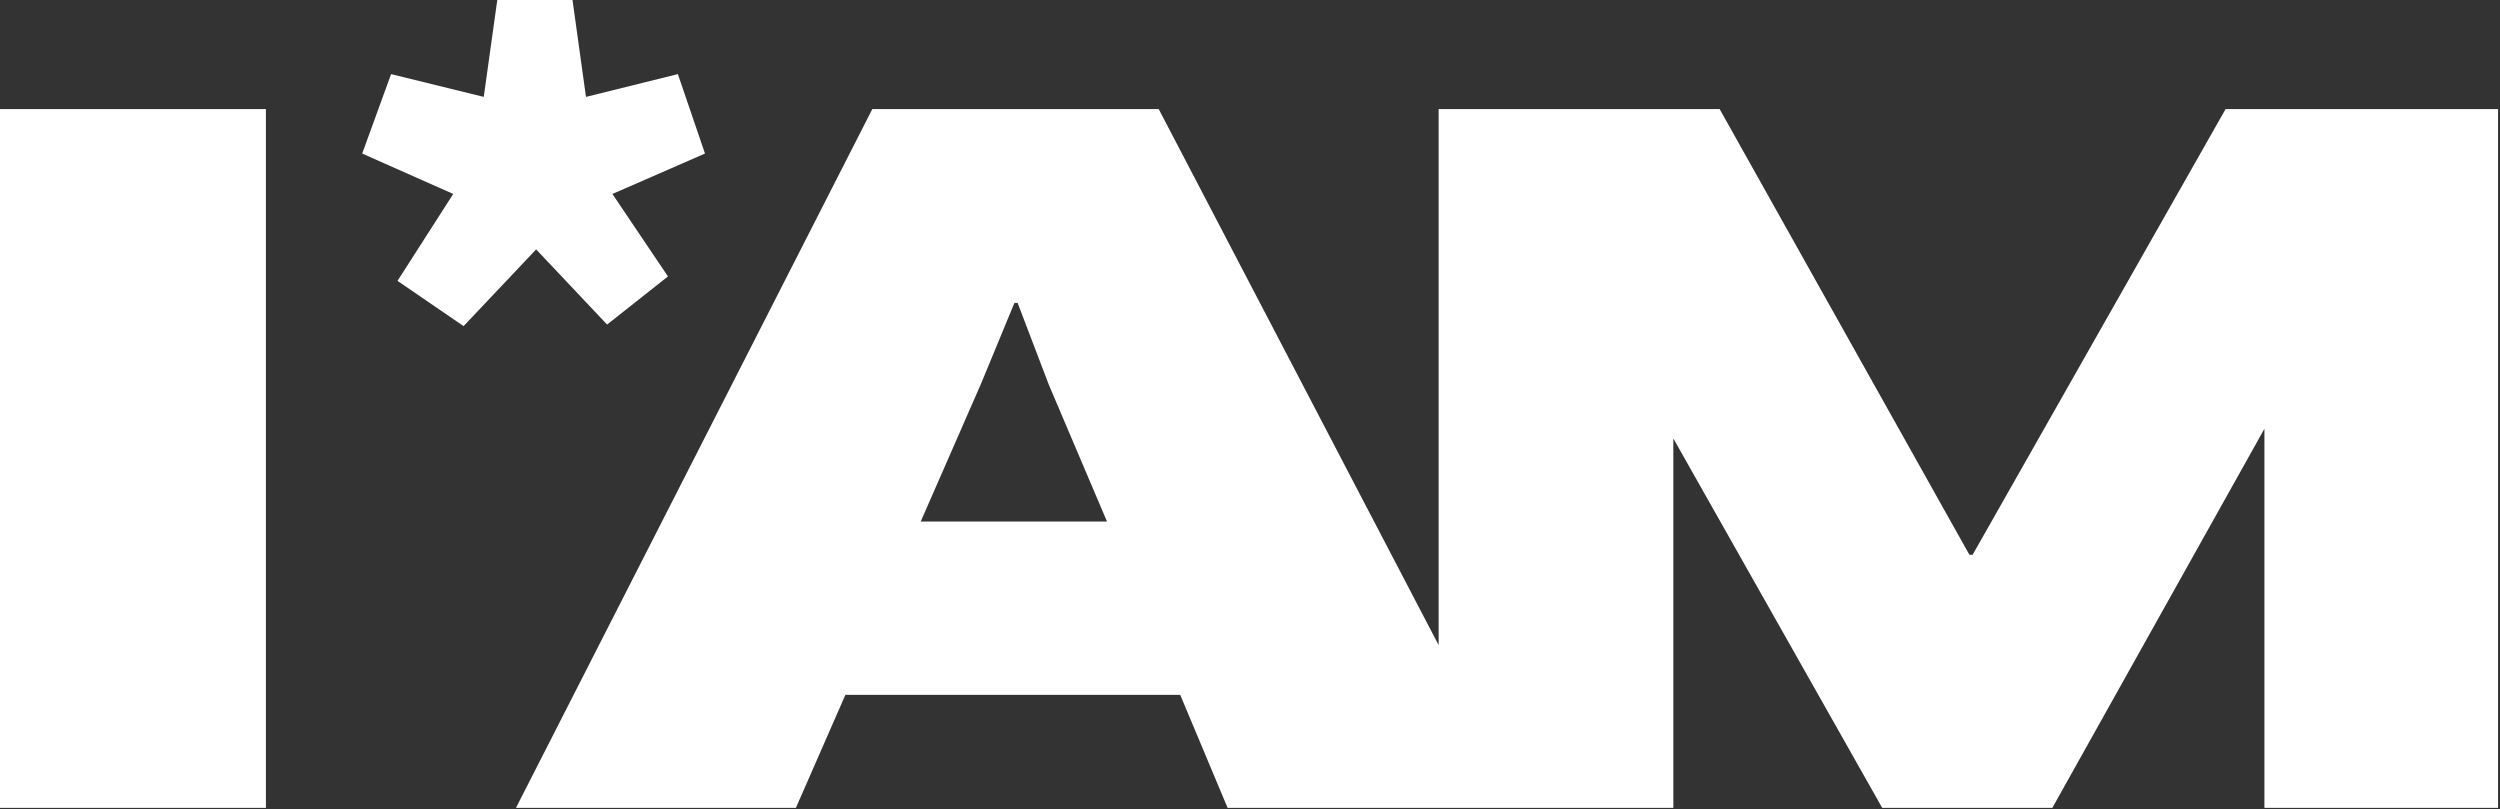<svg width="451" height="146" viewBox="0 0 451 146" fill="none" xmlns="http://www.w3.org/2000/svg">
<rect x="0" y="0" width="451" height="146" fill="#333333" stroke="none"/>
<g clip-path="url(#clip0_987_5308)">
<path d="M0 19.67V93.11V145.74H47.97V19.67H0Z" fill="white"/>
<path d="M401.5 19.67L355.86 100.08H355.28L310.22 19.67H259.53V116.38L209.03 19.67H157.37L93.08 145.74H143.58L152.51 125.35H212.91L221.46 145.74H301.87V79.1L339.55 145.74H370.24L408.5 77.35V145.74H450.65V19.67H401.51H401.5ZM166.1 94.08L176.98 69.22L183 54.65H183.58L189.21 69.41L199.7 94.08H166.1Z" fill="white"/>
<path d="M127.18 27.7L122.29 13.37L105.71 17.48L103.28 0H89.71L87.27 17.48L70.55 13.37L65.34 27.7L81.76 34.99L71.71 50.67L83.63 58.83L96.72 44.99L109.52 58.55L120.5 49.87L110.48 34.99L127.18 27.7Z" fill="white"/>
</g>
<defs>
<clipPath id="clip0_987_5308">
<rect width="450.64" height="145.74" fill="white"/>
</clipPath>
</defs>
</svg>
